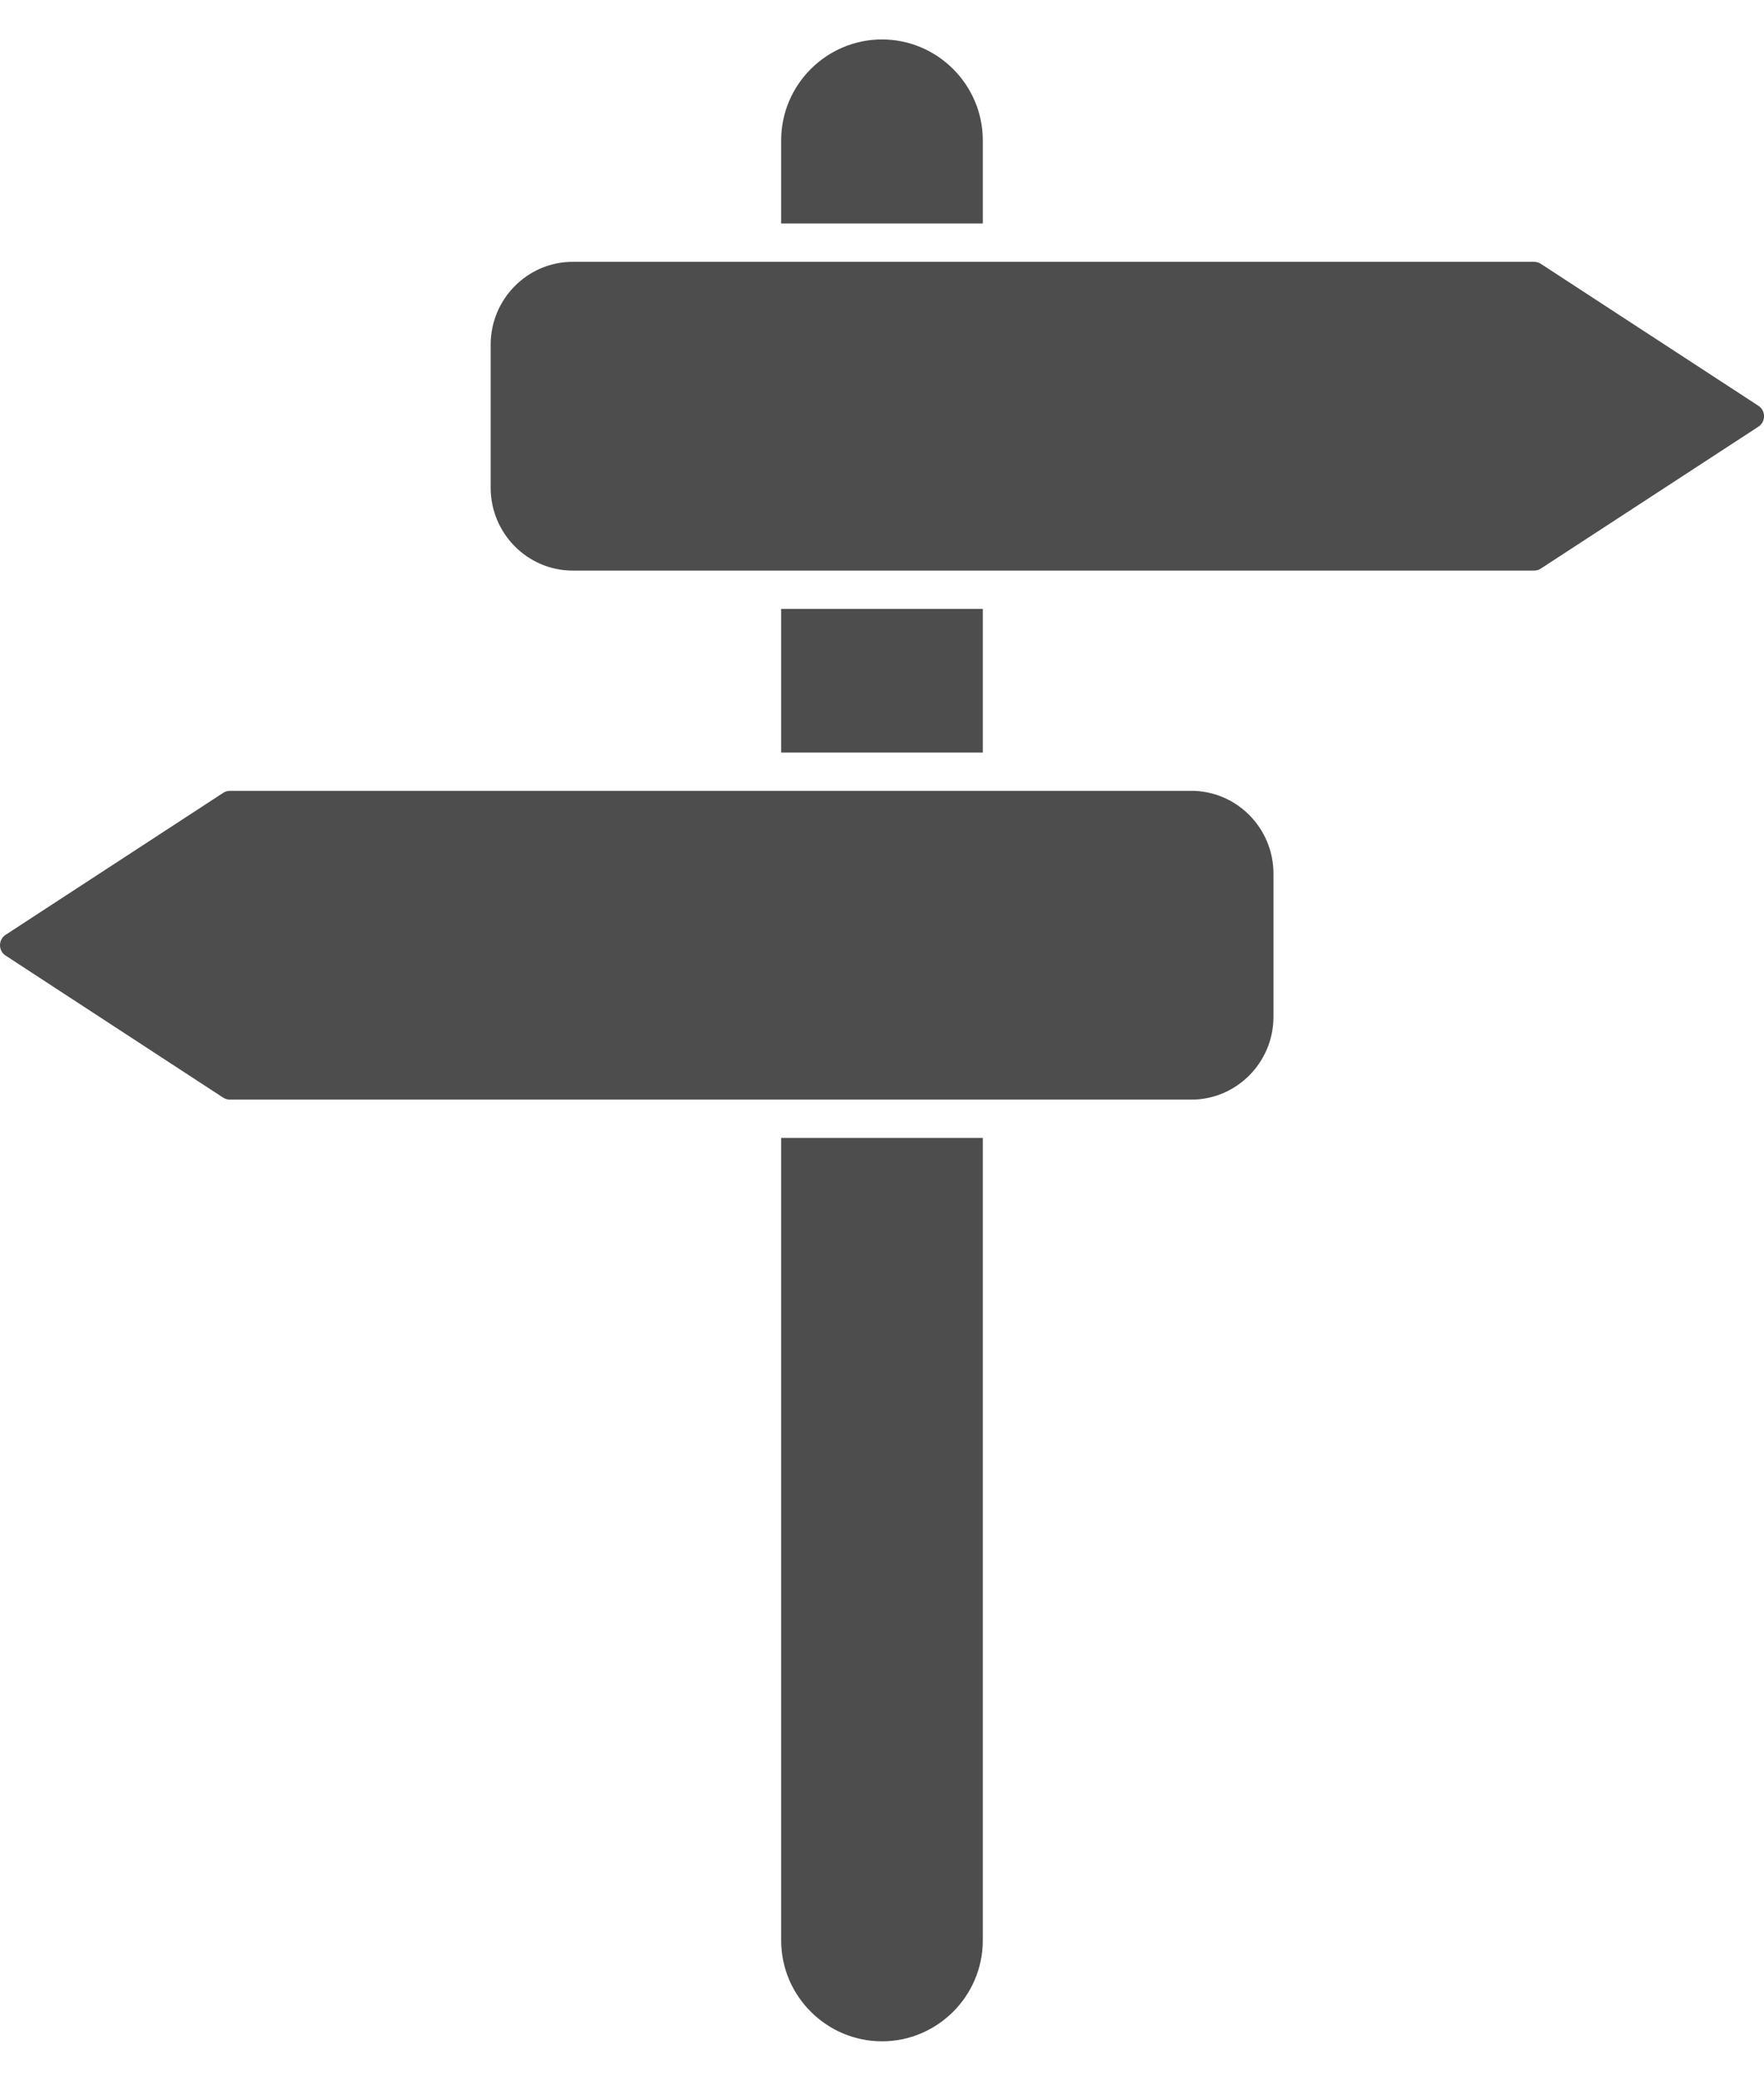 <svg width="39" height="46" viewBox="0 0 39 46" fill="none" xmlns="http://www.w3.org/2000/svg">
<path fill-rule="evenodd" clip-rule="evenodd" d="M21.728 3.1V4.94H17.271V3.1C17.271 1.874 18.273 0.872 19.5 0.872C20.726 0.872 21.728 1.876 21.728 3.1ZM21.728 16.637V13.461H17.271V16.637H21.728ZM17.271 25.155V42.899C17.271 44.124 18.273 45.127 19.5 45.127C20.726 45.127 21.728 44.125 21.728 42.899V25.155H17.271ZM38.877 8.971L34.067 5.833C34.022 5.804 33.97 5.788 33.916 5.788H12.663C11.662 5.788 10.848 6.61 10.848 7.62V10.782C10.848 11.792 11.662 12.614 12.663 12.614H33.916C33.97 12.614 34.022 12.599 34.067 12.569L38.877 9.432C38.955 9.381 39.001 9.295 39.001 9.201C39.001 9.107 38.955 9.021 38.877 8.971ZM4.934 17.528L0.124 20.666C0.046 20.716 0 20.804 0 20.896C0 20.988 0.046 21.075 0.124 21.125L4.934 24.265C4.979 24.294 5.031 24.309 5.085 24.309H26.34C27.34 24.309 28.155 23.487 28.155 22.477V19.315C28.155 18.305 27.34 17.483 26.34 17.483H5.085C5.031 17.483 4.979 17.499 4.934 17.528Z" fill="#4D4D4D"/>
</svg>

